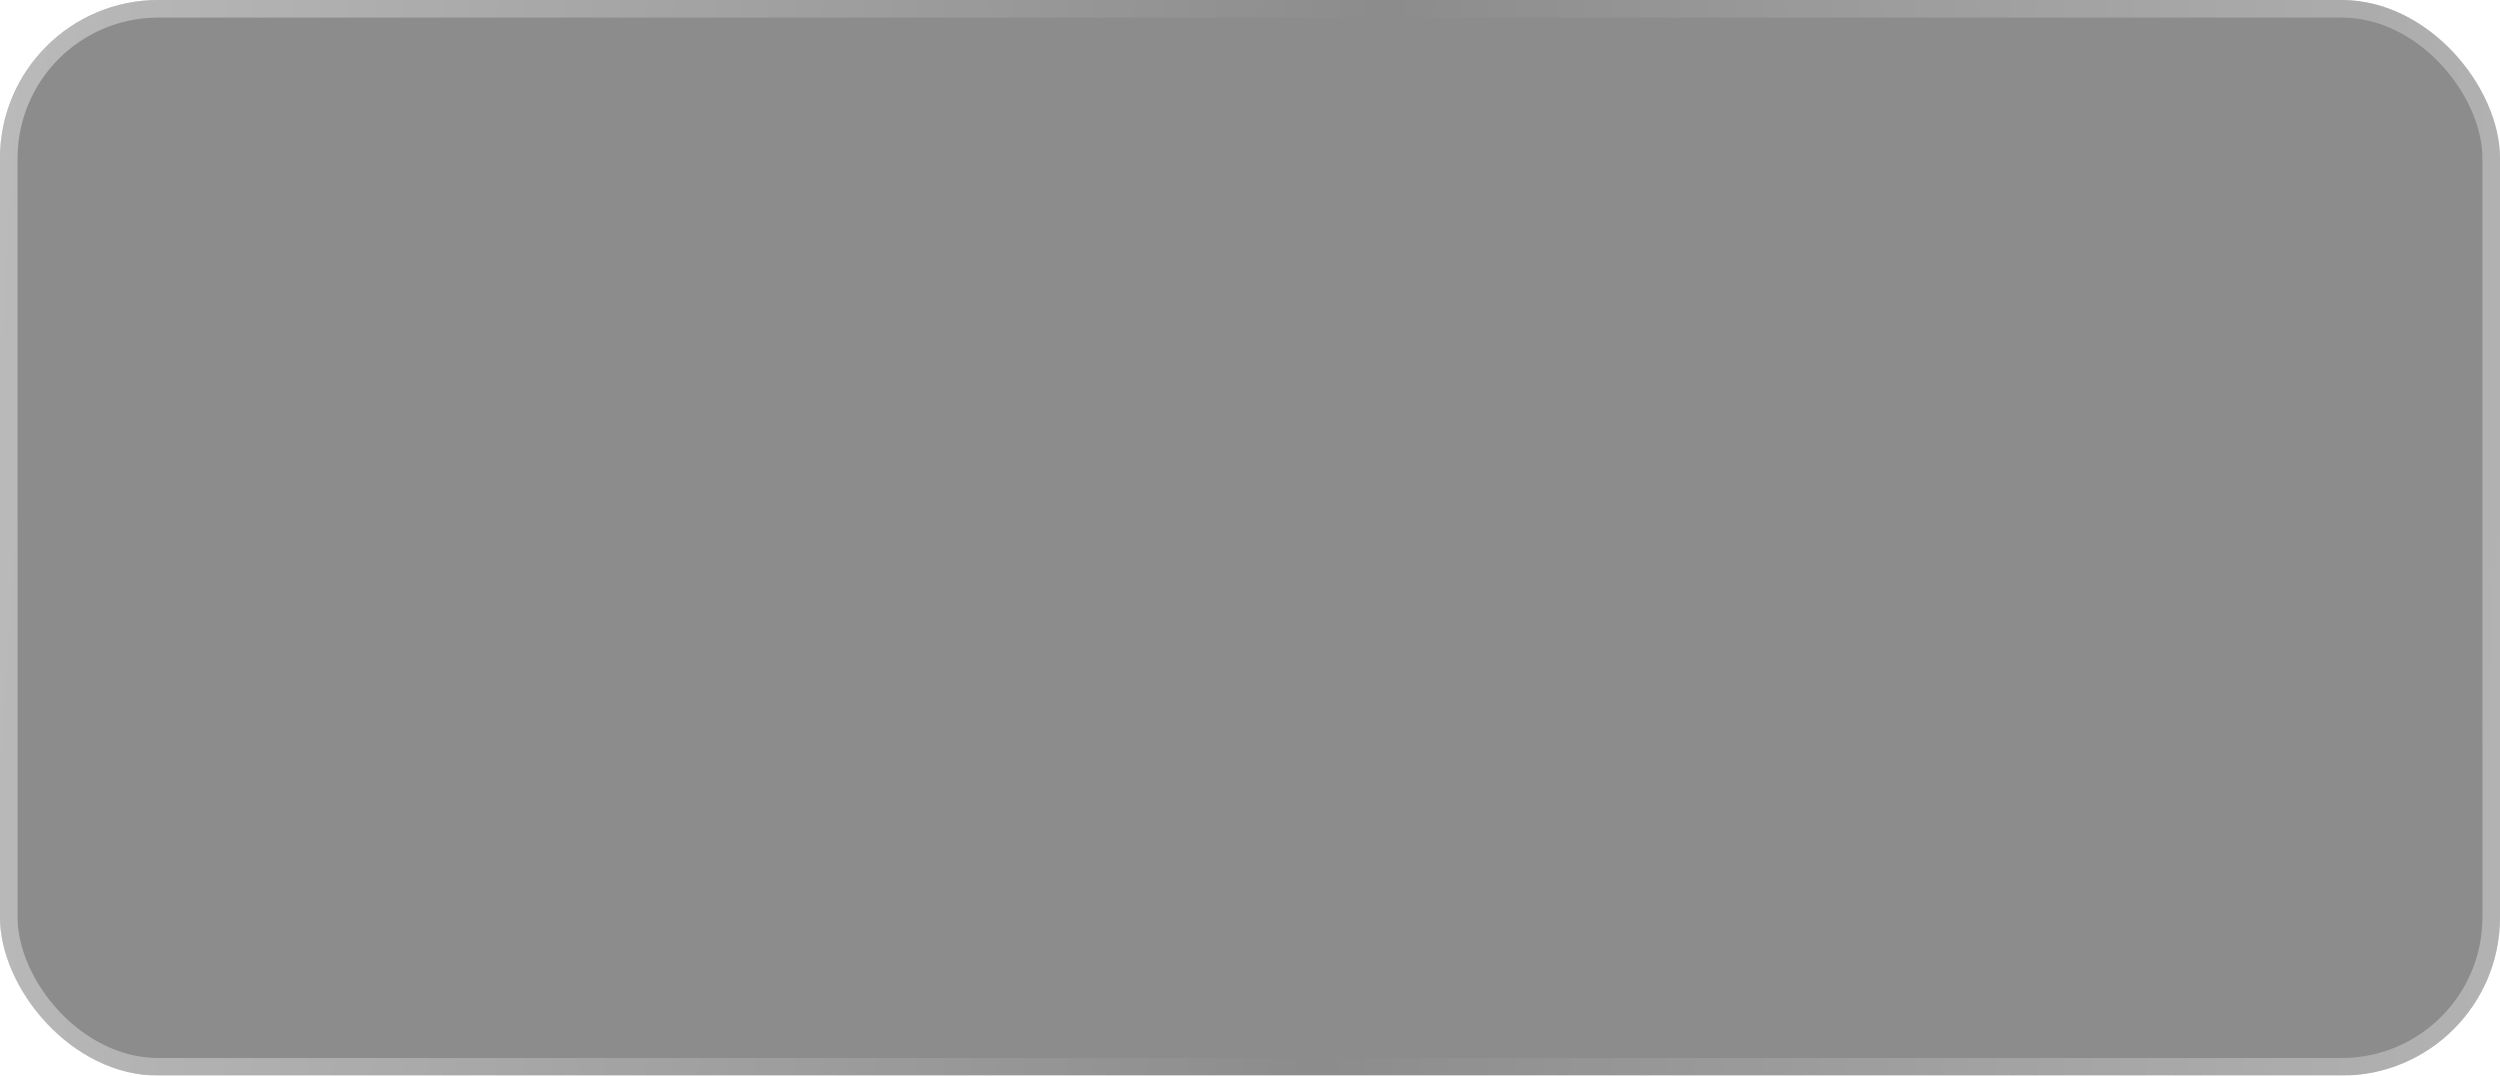 <?xml version="1.0" encoding="UTF-8"?> <svg xmlns="http://www.w3.org/2000/svg" width="172" height="74" viewBox="0 0 172 74" fill="none"> <g filter="url(#filter0_b_181_577)"> <rect width="172" height="74" rx="10.893" fill="black" fill-opacity="0.45"></rect> <rect x="0.605" y="0.605" width="170.79" height="72.79" rx="10.287" stroke="url(#paint0_linear_181_577)" stroke-opacity="0.7" stroke-width="1.21"></rect> </g> <defs> <filter id="filter0_b_181_577" x="-89.561" y="-89.561" width="351.121" height="253.121" filterUnits="userSpaceOnUse" color-interpolation-filters="sRGB"> <feFlood flood-opacity="0" result="BackgroundImageFix"></feFlood> <feGaussianBlur in="BackgroundImageFix" stdDeviation="44.78"></feGaussianBlur> <feComposite in2="SourceAlpha" operator="in" result="effect1_backgroundBlur_181_577"></feComposite> <feBlend mode="normal" in="SourceGraphic" in2="effect1_backgroundBlur_181_577" result="shape"></feBlend> </filter> <linearGradient id="paint0_linear_181_577" x1="-73.63" y1="37.607" x2="260.095" y2="59.203" gradientUnits="userSpaceOnUse"> <stop stop-color="white"></stop> <stop offset="0.497" stop-color="white" stop-opacity="0"></stop> <stop offset="1" stop-color="white"></stop> </linearGradient> </defs> </svg> 